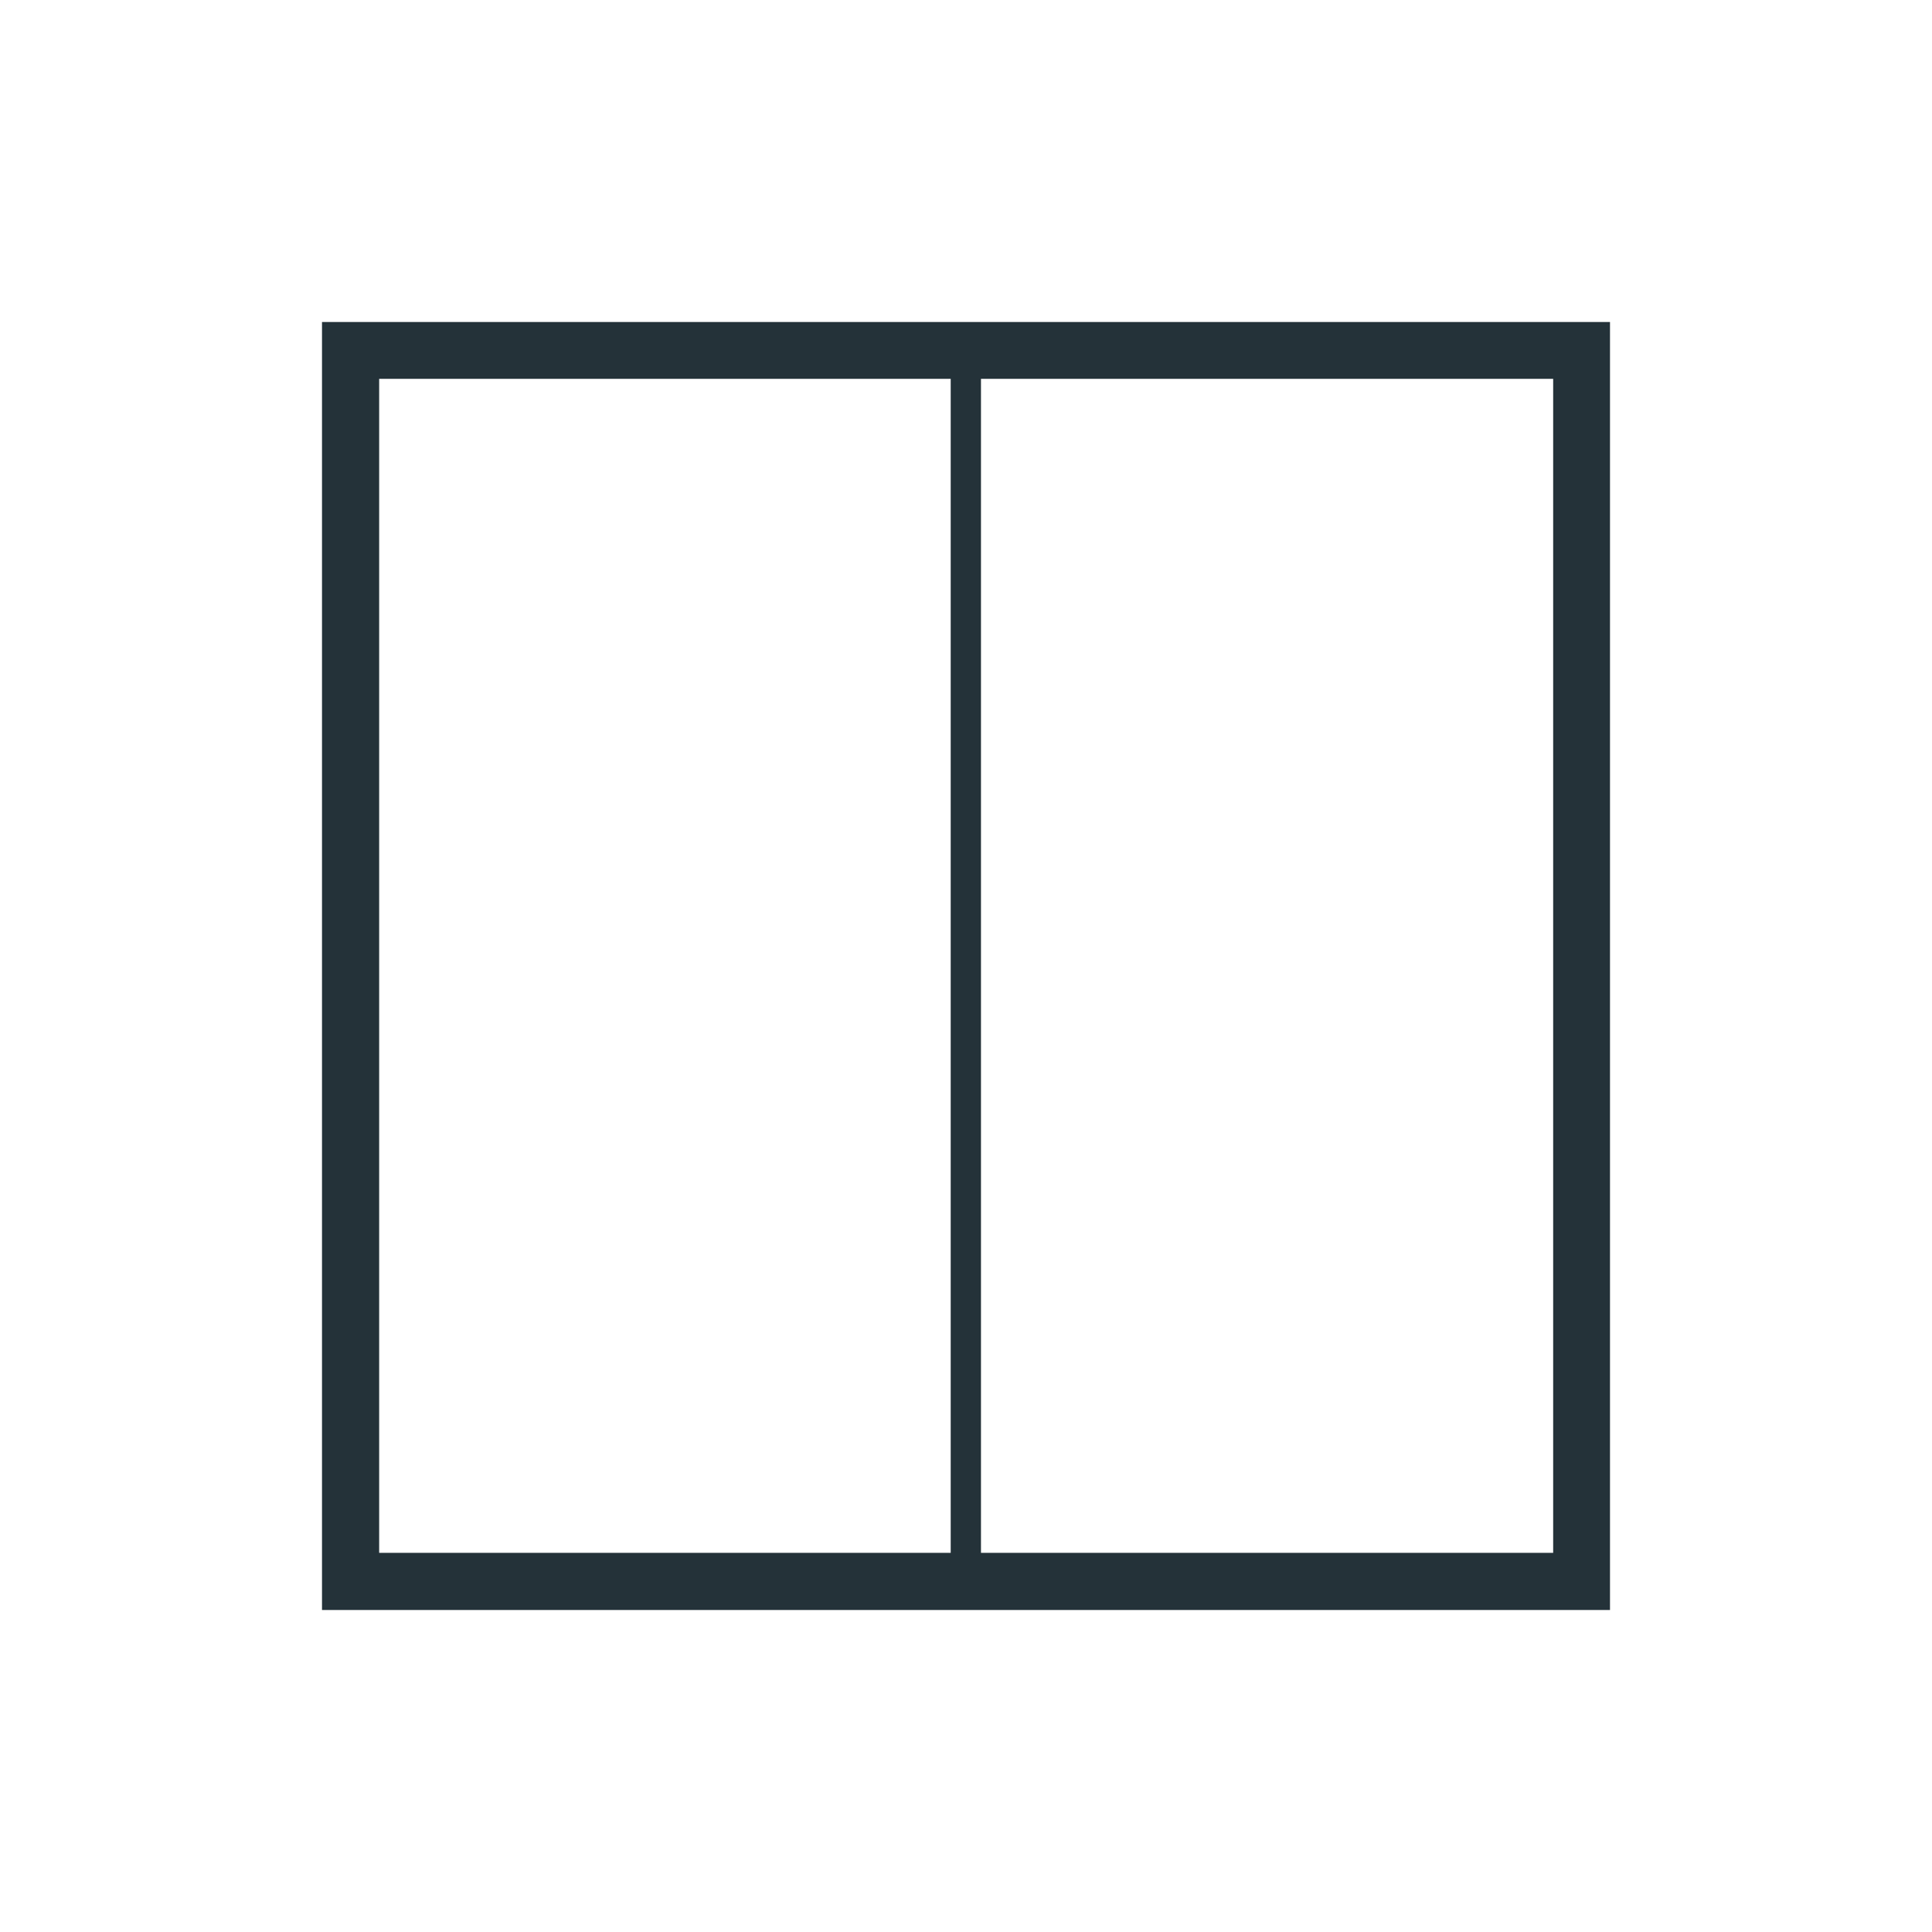<?xml version="1.0" encoding="UTF-8" standalone="no"?>
<svg xmlns="http://www.w3.org/2000/svg" xmlns:xlink="http://www.w3.org/1999/xlink" xmlns:serif="http://www.serif.com/" width="100%" height="100%" viewBox="0 0 48 48" version="1.1" xml:space="preserve" style="fill-rule:evenodd;clip-rule:evenodd;stroke-linejoin:round;stroke-miterlimit:2;">
    <path d="M40,40L40,8L8,8L8,40L40,40ZM23.62,38.58L9.42,38.58L9.42,9.412L23.62,9.412L23.62,38.58ZM38.588,38.58L24.372,38.58L24.372,9.412L38.588,9.412L38.588,38.58Z" style="fill:rgb(36,50,57);fill-rule:nonzero;"></path>
</svg>
